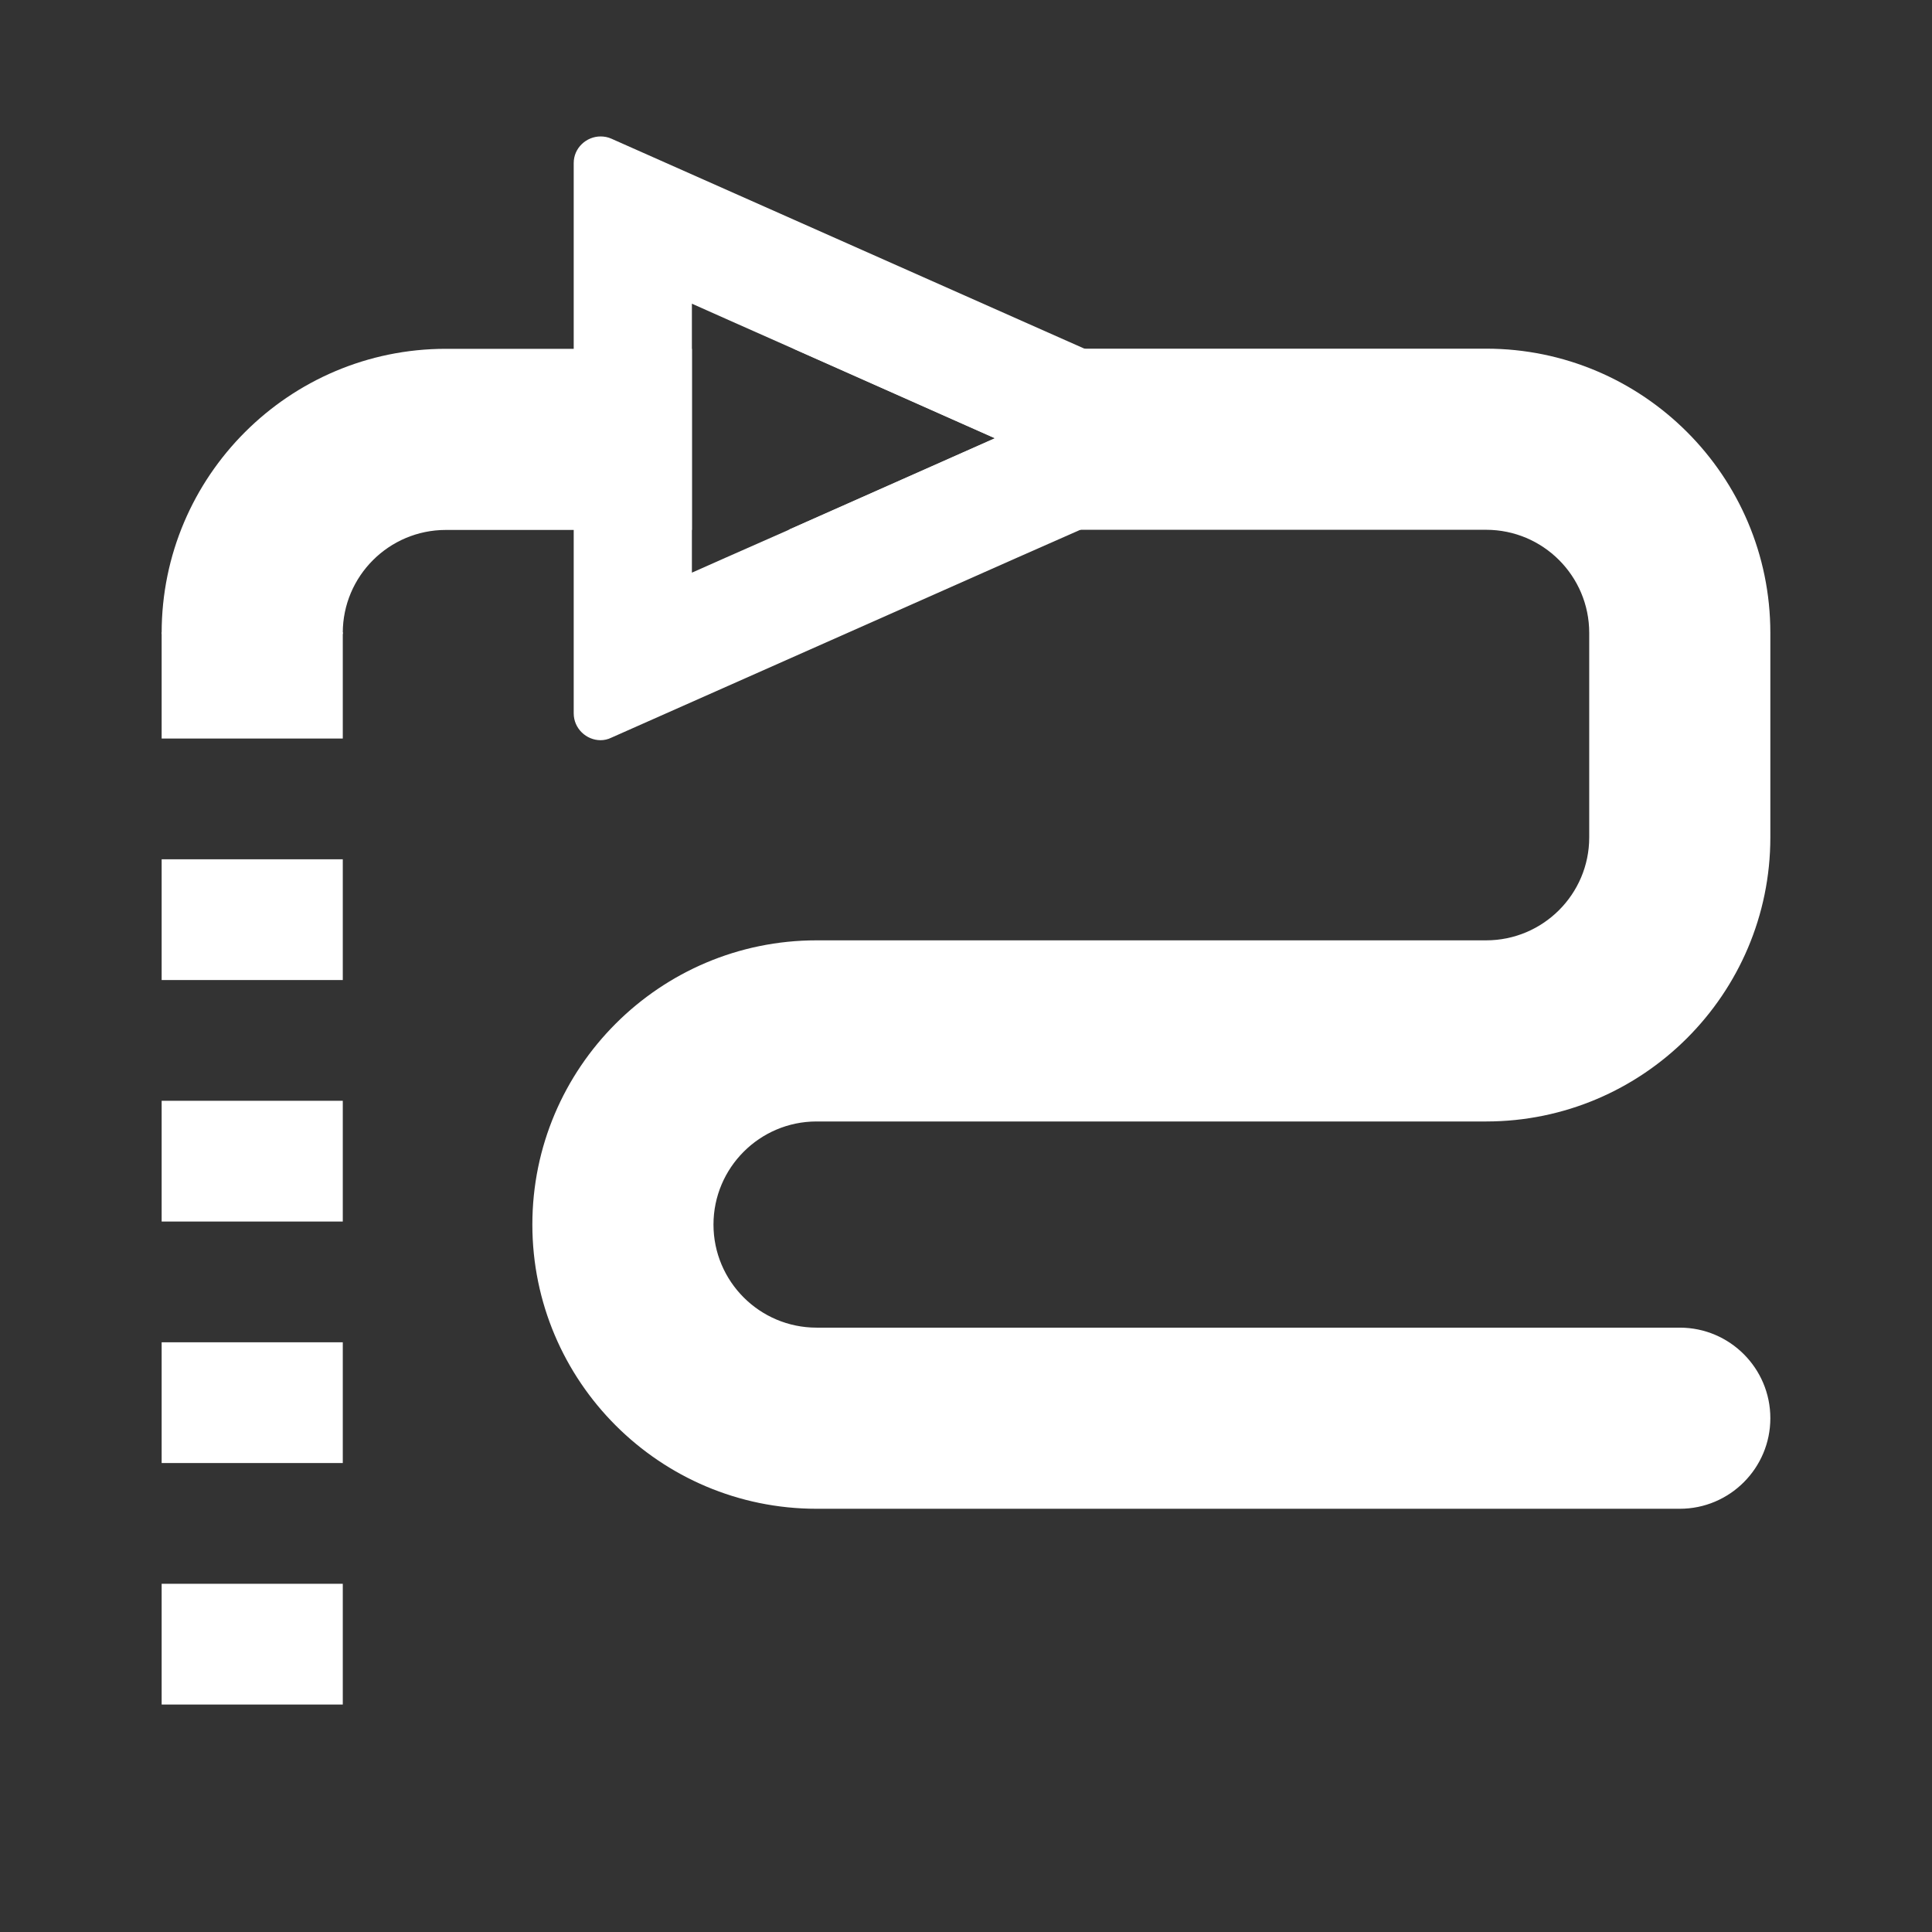 <?xml version="1.0" encoding="UTF-8"?><svg id="Calque_1" xmlns="http://www.w3.org/2000/svg" viewBox="0 0 128 128"><rect x="0" y="0" width="128" height="128" fill="#333333" stroke="none"/><defs><style>.cls-1{fill:#fff;}</style></defs><g><path class="cls-1" d="M45.84,23.11v12H29.54c-3.77,0-6.83,3.06-6.83,6.82v.07H10.71v-.07c0-10.38,8.45-18.82,18.83-18.82h16.3Z"/><path class="cls-1" d="M47.27,81.13c0,3.77,3.06,6.83,6.83,6.83h57.19c3.31,0,6,2.69,6,6s-2.69,6-6,6H54.1c-10.38,0-18.83-8.44-18.83-18.83s8.45-18.83,18.83-18.83h44.36c3.77,0,6.83-3.06,6.83-6.82v-13.55c0-3.77-3.06-6.83-6.83-6.83H52.24l13.68-6.07-13.35-5.93h45.89c10.38,0,18.83,8.44,18.83,18.83v13.55c0,10.38-8.45,18.82-18.83,18.82H54.1c-3.77,0-6.83,3.07-6.83,6.83Z"/><path class="cls-1" d="M81.55,27.4l-9.68-4.29-4.08-1.81-27.28-12.11c-.24-.11-.49-.15-.72-.15-.94,0-1.78,.76-1.78,1.76V47.26c0,1.01,.84,1.78,1.78,1.78,.23,0,.48-.05,.72-.17l26.87-11.92,4.17-1.84,10-4.44c1.41-.63,1.41-2.63,0-3.27Zm-33.48,9.55l-2.23,.99V20.12l2.65,1.18,4.08,1.81,13.35,5.93-13.68,6.07-4.17,1.84Z"/></g><path class="cls-1" d="M22.71,112.93H10.71v-8h12v8Zm0-16H10.71v-8h12v8Zm0-16H10.71v-8h12v8Zm0-16H10.71v-8h12v8Zm0-16H10.71v-7.04h12v7.04Z"/></svg>